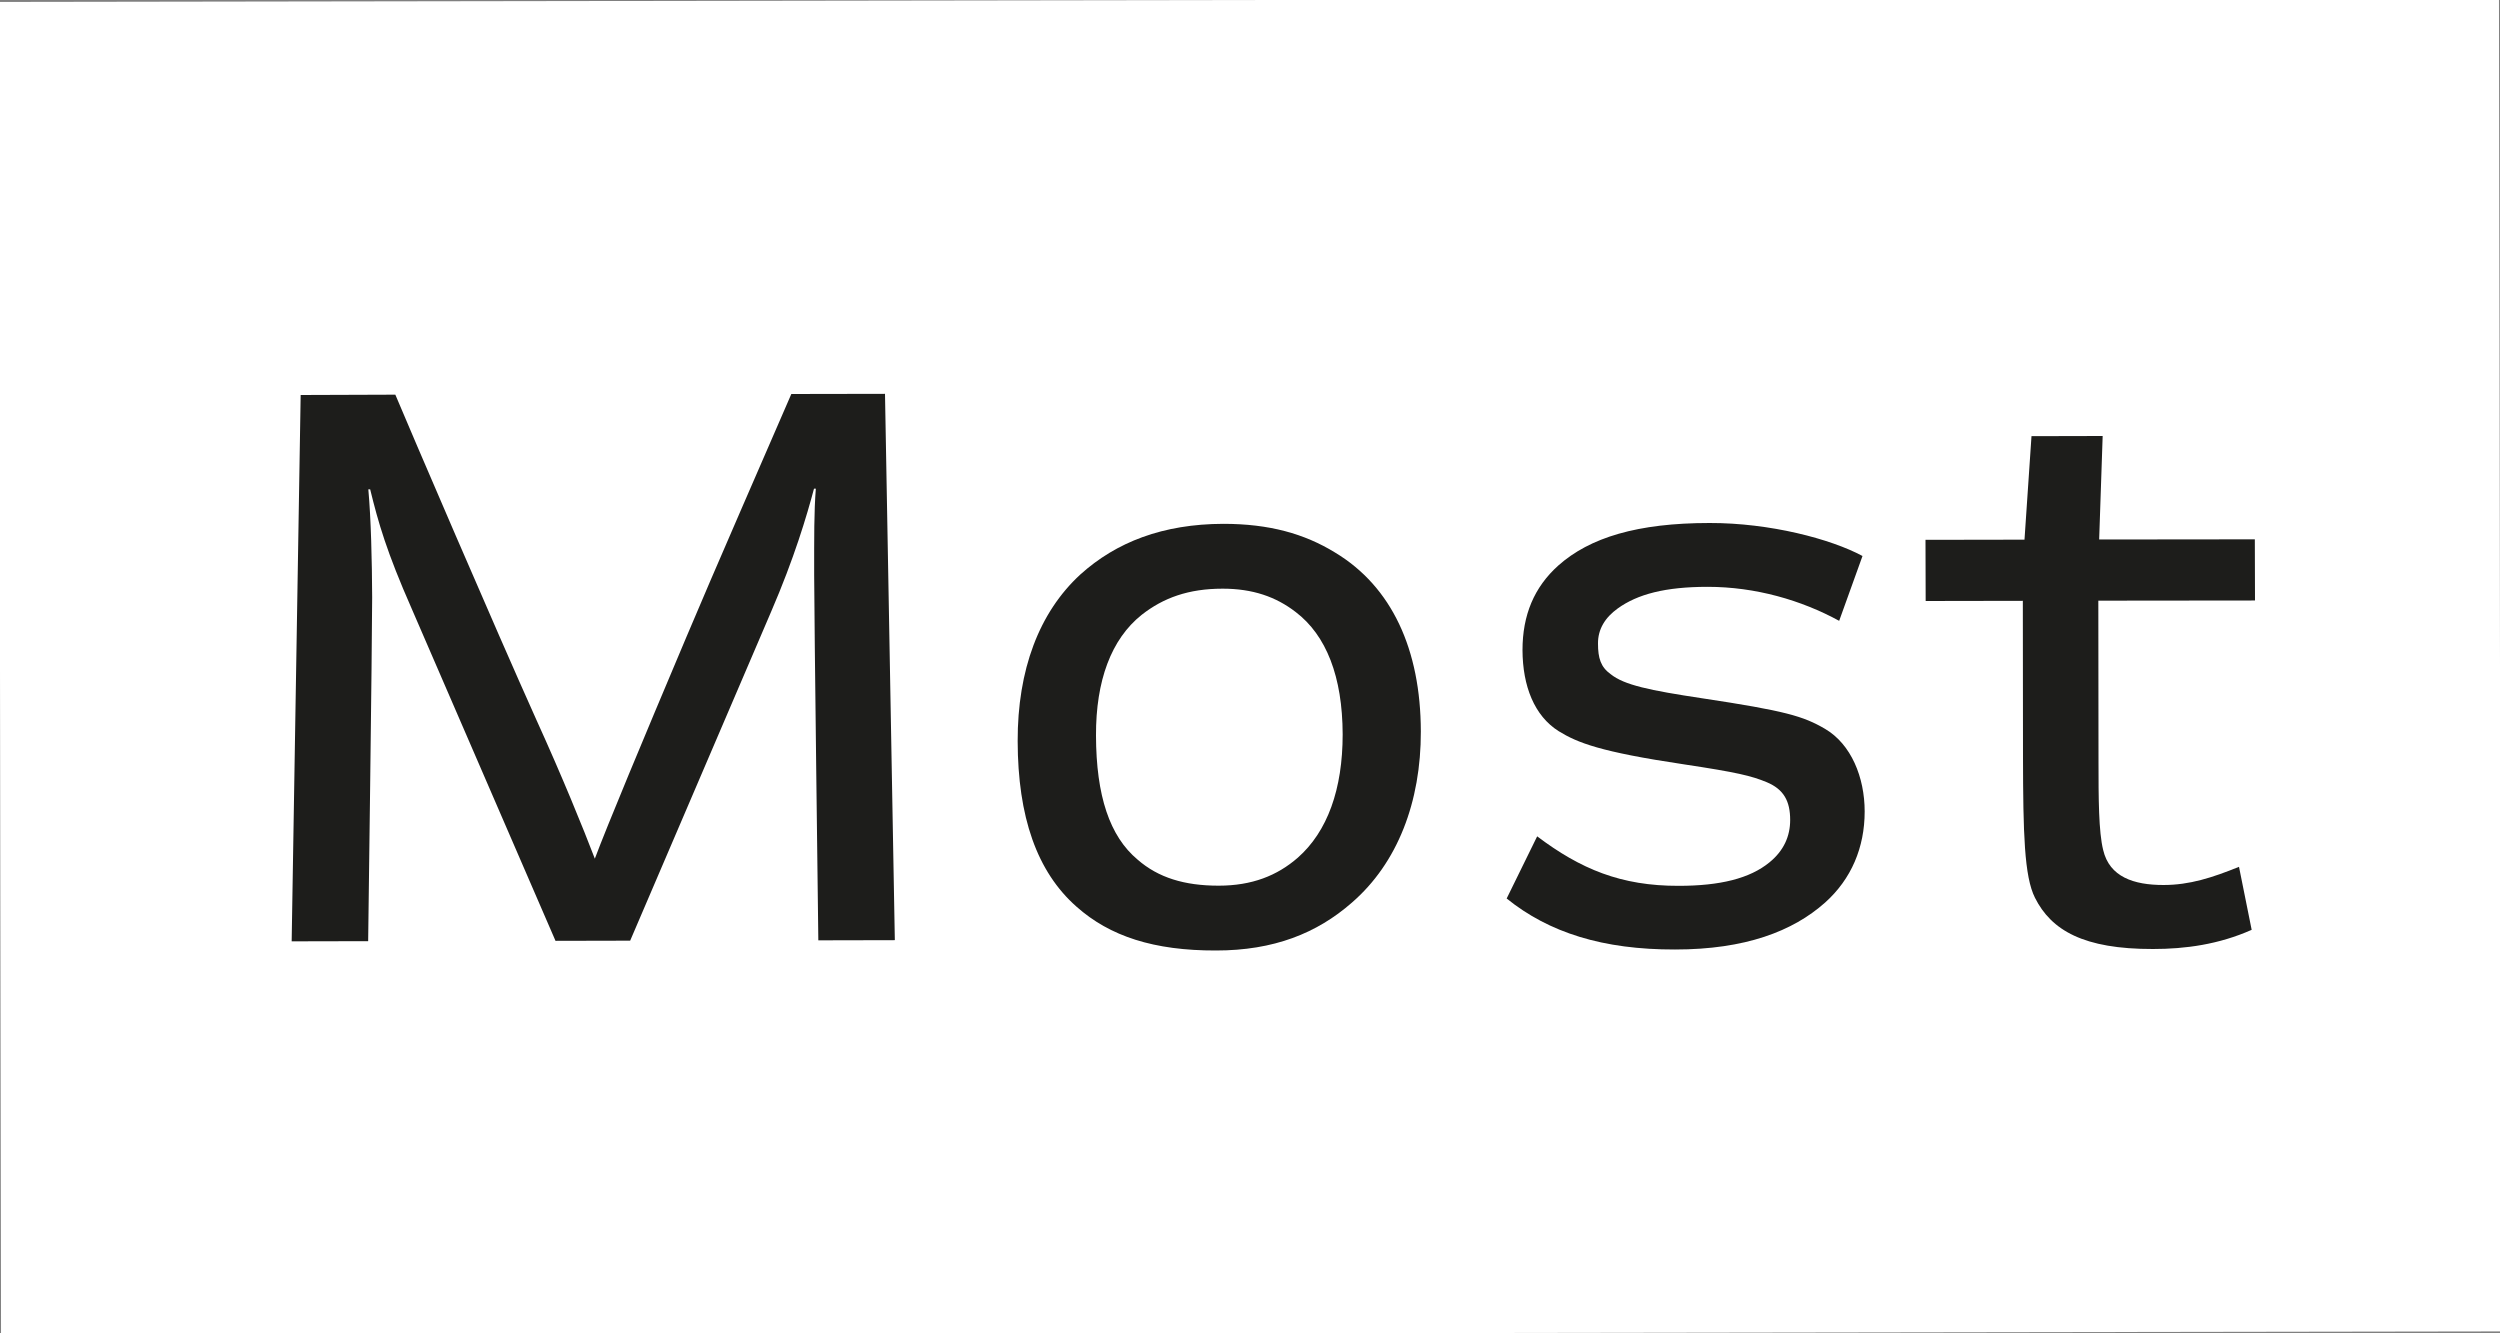 <?xml version="1.0" encoding="utf-8"?>
<!-- Generator: Adobe Illustrator 23.0.4, SVG Export Plug-In . SVG Version: 6.00 Build 0)  -->
<svg version="1.1" id="Ebene_1" xmlns="http://www.w3.org/2000/svg" xmlns:xlink="http://www.w3.org/1999/xlink" x="0px" y="0px"
	 viewBox="0 0 150 80" style="enable-background:new 0 0 150 80;" xml:space="preserve">
<rect x="0" y="0" width="150" height="80" fill="#808080" stroke="none"/>
<style type="text/css">
	.st0{fill:#FFFFFF;}
	.st1{fill:#1D1D1B;}
</style>
<g>
	<rect x="0" y="0" transform="matrix(1 -1.552221e-03 1.552221e-03 1 -0.062 0.117)" class="st0" width="150" height="80"/>
</g>
<g>
	<path class="st1" d="M23.72,23.68c0.81,1.94,6.02,14.08,8.45,19.48c1.57,3.45,2.82,6.53,3.52,8.36c0.75-2,2.8-6.92,5.49-13.29
		c1.45-3.46,5.27-12.21,6.3-14.59l5.62-0.01l0.59,32.78l-4.59,0.01c0,0-0.25-19.71-0.25-21.92c0-2.32-0.01-3.78,0.1-5.18h-0.11
		c-0.43,1.62-1.18,4.16-2.58,7.4l-8.45,19.72l-4.48,0.01l-8.62-19.91c-1.52-3.45-2.01-5.18-2.5-7.18h-0.11
		c0.16,1.78,0.22,4.27,0.23,6.48c0,2.54-0.24,20.63-0.24,20.63l-4.59,0.01l0.54-32.78L23.72,23.68z"/>
	<path class="st1" d="M64.59,54.4c-2.38-2.1-3.52-5.39-3.53-9.93c-0.01-4.27,1.28-7.72,3.76-10c2.16-1.95,4.96-3.03,8.58-3.04
		c2.75,0,4.86,0.59,6.7,1.72c3.41,2.05,5.14,5.82,5.15,10.74c0.01,4.21-1.39,7.89-4.14,10.27c-2.1,1.84-4.69,2.87-8.15,2.87
		C69.24,57.04,66.59,56.18,64.59,54.4z M77.87,51.46c1.78-1.57,2.69-4.11,2.69-7.4c-0.01-3.46-0.98-5.94-2.82-7.34
		c-1.19-0.92-2.59-1.4-4.38-1.4c-2.05,0-3.56,0.55-4.86,1.57c-1.83,1.46-2.75,3.95-2.74,7.24c0.01,3.62,0.82,6.05,2.5,7.45
		c1.24,1.08,2.81,1.56,4.86,1.56C75.12,53.14,76.63,52.54,77.87,51.46z"/>
	<path class="st1" d="M100.72,53.15c2.48,0,4.27-0.44,5.45-1.41c0.86-0.7,1.24-1.57,1.24-2.54c0-1.13-0.38-1.84-1.41-2.27
		c-0.92-0.38-1.78-0.59-4.97-1.07c-5.02-0.75-6.37-1.29-7.51-1.99c-1.46-0.92-2.16-2.7-2.17-4.86c0-2.11,0.7-3.78,2.15-5.08
		c1.89-1.68,4.75-2.55,9.07-2.55c3.62-0.01,7.29,0.96,9.18,1.98l-1.4,3.89c-2.27-1.24-5.02-2.04-7.89-2.04
		c-2.54,0-4.21,0.44-5.4,1.3c-0.75,0.54-1.19,1.24-1.18,2.11c0,0.86,0.16,1.4,0.76,1.83c0.81,0.65,2.32,0.97,5.51,1.45
		c4.97,0.75,6.05,1.07,7.35,1.83c1.57,0.92,2.38,2.91,2.38,4.96c0,2.16-0.8,4.05-2.37,5.46c-1.94,1.73-4.8,2.82-9.01,2.82
		c-4.32,0.01-7.56-1.01-10.1-3.06l1.83-3.73C94.83,52.14,97.26,53.16,100.72,53.15z"/>
	<path class="st1" d="M129.18,56.94c-4.16,0.01-6.1-1.12-7.08-3.07c-0.65-1.29-0.71-3.89-0.72-8.42l-0.01-9.4l-5.83,0.01l-0.01-3.67
		l5.94-0.01l0.42-6.21l4.27-0.01l-0.21,6.21l9.34-0.01l0.01,3.67l-9.4,0.01l0.01,9.61c0,2.27,0.01,4.27,0.28,5.35
		c0.38,1.62,1.84,2.1,3.62,2.1c1.57,0,2.92-0.44,4.53-1.09l0.76,3.78C133.12,56.67,131.12,56.94,129.18,56.94z"/>
</g>
</svg>
